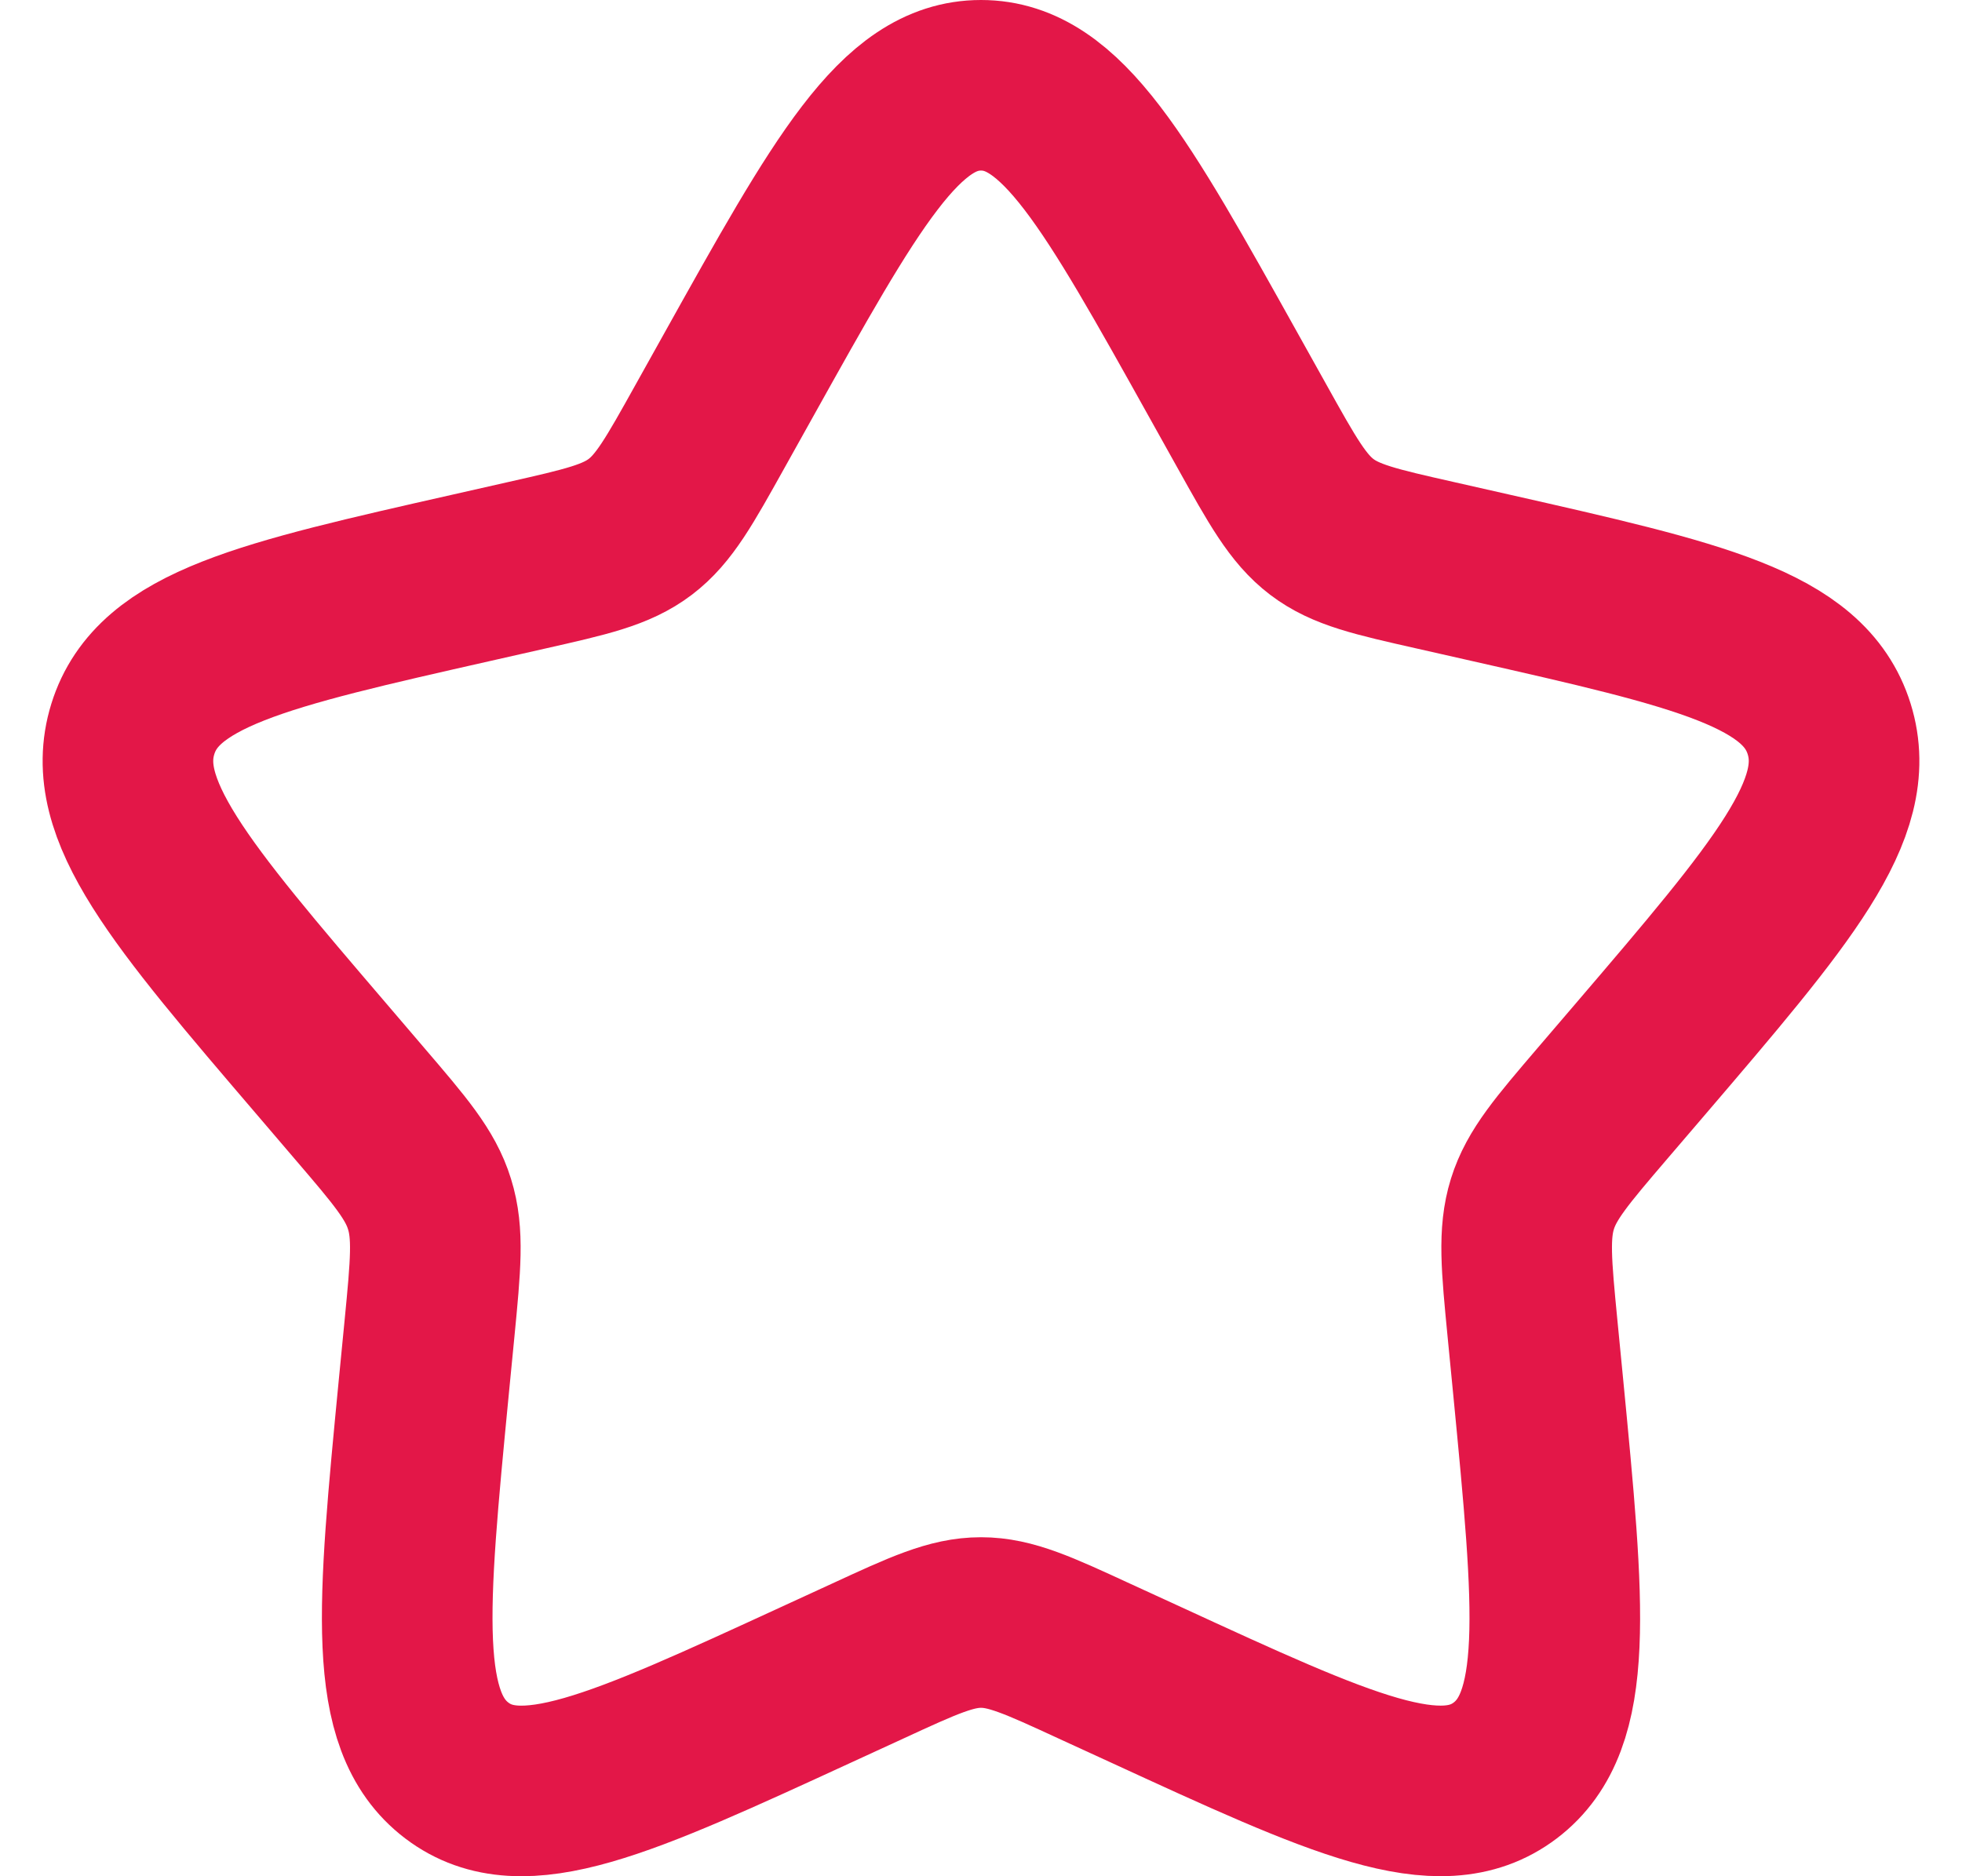 <svg width="23" height="22" viewBox="0 0 23 22" fill="none" xmlns="http://www.w3.org/2000/svg">
<path d="M8.653 4.408C9.92 2.136 10.553 1 11.5 1C12.447 1 13.08 2.136 14.347 4.408L14.675 4.996C15.035 5.642 15.215 5.965 15.495 6.178C15.775 6.391 16.125 6.47 16.825 6.628L17.461 6.772C19.921 7.329 21.15 7.607 21.443 8.548C21.735 9.488 20.897 10.469 19.22 12.43L18.786 12.937C18.31 13.494 18.071 13.773 17.964 14.117C17.857 14.462 17.893 14.834 17.965 15.577L18.031 16.254C18.284 18.871 18.411 20.179 17.645 20.76C16.879 21.341 15.727 20.811 13.425 19.751L12.828 19.477C12.174 19.175 11.847 19.025 11.5 19.025C11.153 19.025 10.826 19.175 10.172 19.477L9.576 19.751C7.273 20.811 6.121 21.341 5.356 20.761C4.589 20.179 4.716 18.871 4.969 16.254L5.035 15.578C5.107 14.834 5.143 14.462 5.035 14.118C4.929 13.773 4.69 13.494 4.214 12.938L3.78 12.43C2.103 10.47 1.265 9.489 1.557 8.548C1.849 7.607 3.08 7.328 5.54 6.772L6.176 6.628C6.875 6.47 7.224 6.391 7.505 6.178C7.786 5.965 7.965 5.642 8.325 4.996L8.653 4.408Z" stroke="#E31748" stroke-width="2"/>
</svg>
